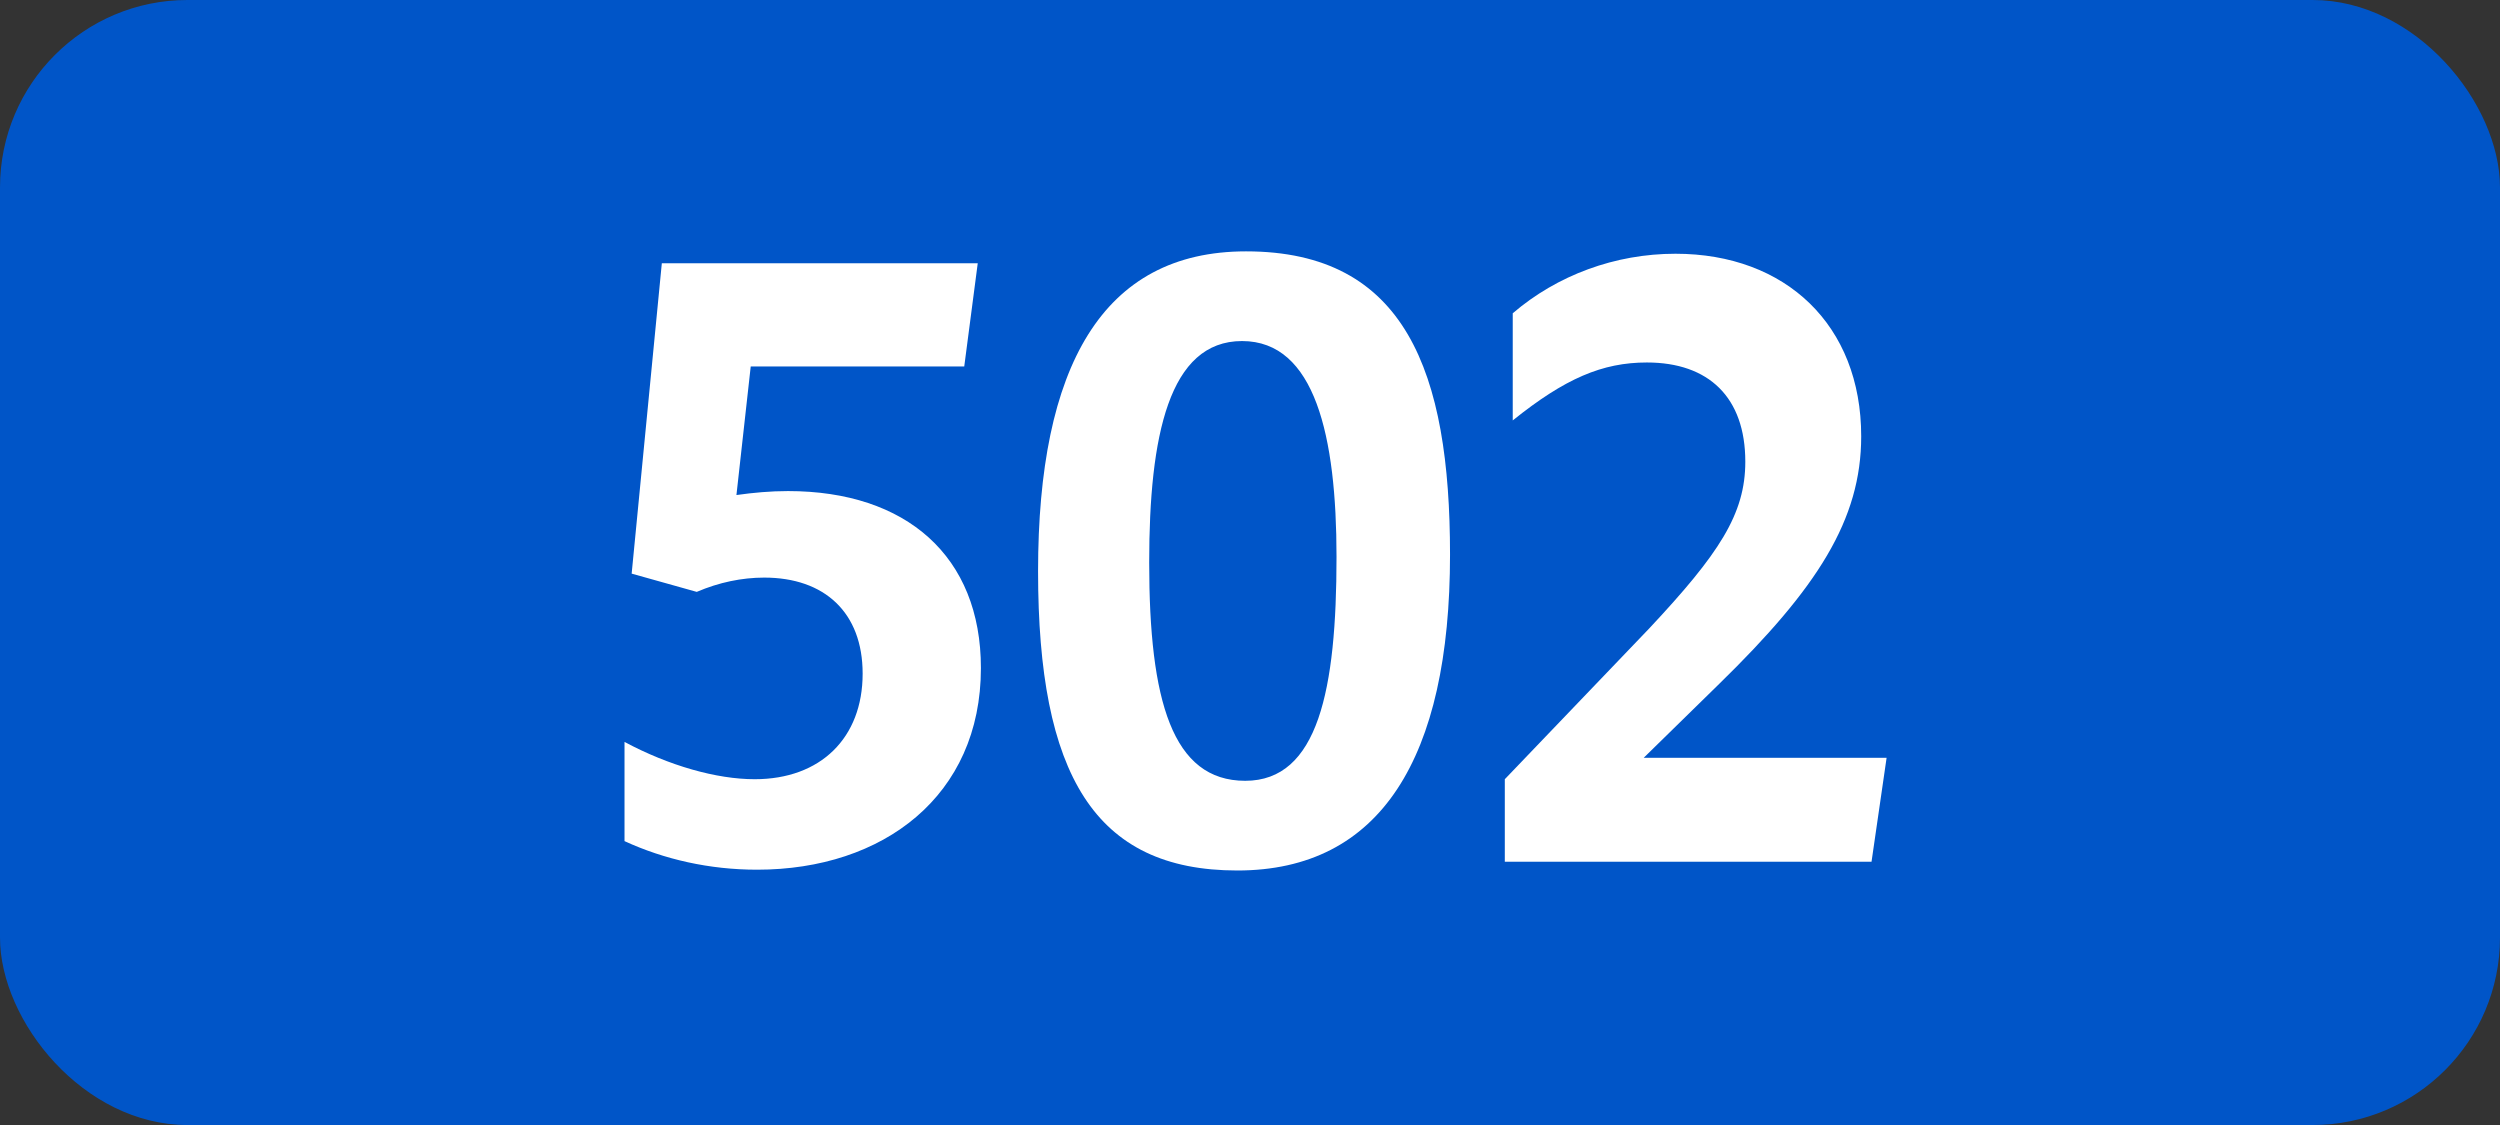 <?xml version="1.0" encoding="UTF-8"?>
<svg id="Layer_1" data-name="Layer 1" xmlns="http://www.w3.org/2000/svg" viewBox="0 0 283.46 127.56">
  <rect x="0" y="0" width="283.46" height="127.56" fill="#333333" stroke="none"/>
  <rect width="283.46" height="127.56" rx="21.26" ry="21.26" style="fill: #0055c8;"/>
  <g>
    <path d="M97.81,76.38c0-6.93-4.32-10.89-11.16-10.89-2.52,0-5.13.54-7.65,1.62l-7.38-2.07,3.42-35.19h35.82l-1.53,11.7h-24.21l-1.62,14.58c1.89-.27,3.87-.45,5.85-.45,13.41,0,21.87,7.38,21.87,20.07,0,14.49-11.07,22.86-25.38,22.86-5.4,0-10.53-1.17-15.03-3.24v-11.25c5.04,2.7,10.44,4.23,14.76,4.23,7.47,0,12.24-4.68,12.24-11.97Z" style="fill: #fff;"/>
    <path d="M117.7,64.77c0-23.22,7.29-36.27,23.58-36.27,18.09,0,23.13,13.68,23.13,34.38,0,23.13-7.92,35.82-24.12,35.82s-22.59-10.89-22.59-33.93ZM151.54,63.15c0-13.68-2.43-24.48-10.71-24.48s-10.53,10.71-10.53,25.11c0,15.66,2.61,24.75,10.89,24.75s10.35-10.35,10.35-25.38Z" style="fill: #fff;"/>
    <path d="M170.62,88.35l16.38-17.1c7.92-8.46,10.89-12.96,10.89-18.9,0-7.29-4.14-11.25-11.16-11.25-5.04,0-9.27,1.8-15.21,6.57v-12.15c5.04-4.32,11.61-6.75,18.45-6.75,12.51,0,21.06,8.1,21.06,20.7,0,9.45-4.95,17.19-16.11,28.08l-8.55,8.37h27.54l-1.71,11.79h-41.58v-9.36Z" style="fill: #fff;"/>
  </g>
</svg>